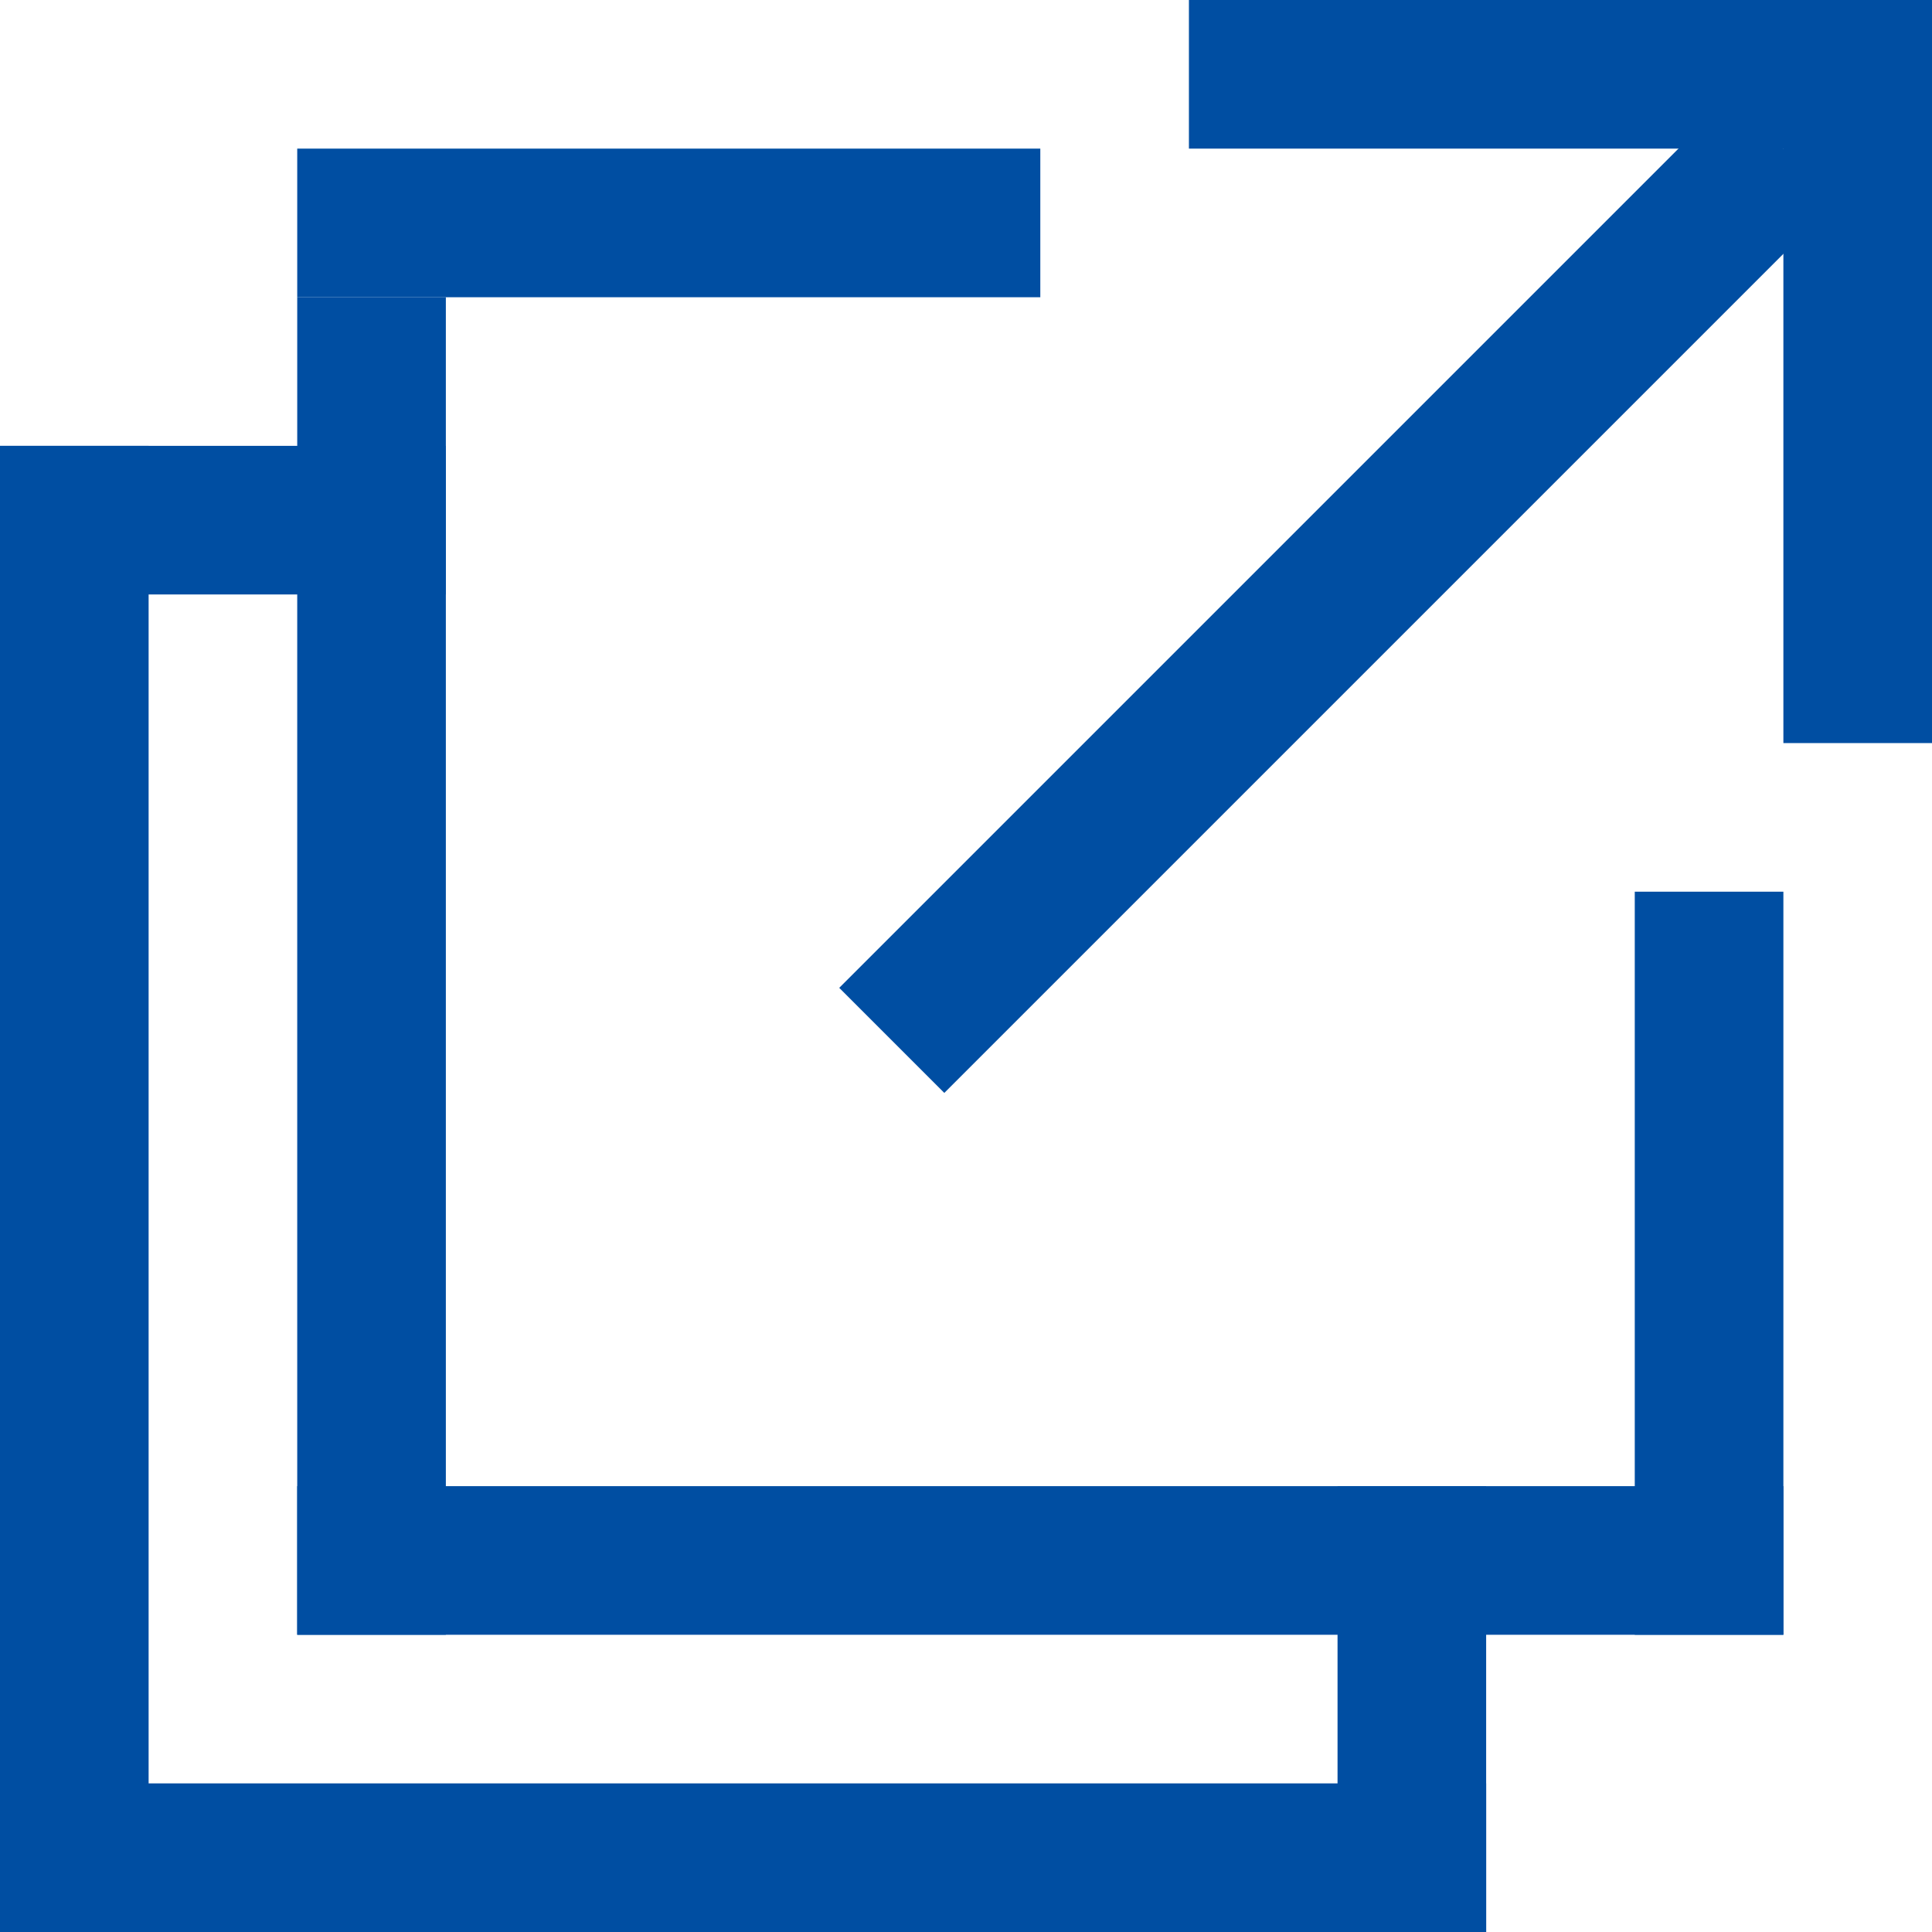 <svg xmlns="http://www.w3.org/2000/svg" width="13" height="13" viewBox="0 0 13 13"><g transform="translate(5037 15464)"><rect width="1" height="10" transform="translate(-5037 -15461)" fill="#004ea2"/><rect width="1" height="10" transform="translate(-5027 -15452) rotate(90)" fill="#004ea2"/><rect width="1" height="10" transform="translate(-5025 -15454) rotate(90)" fill="#004ea2"/><rect width="1" height="3" transform="translate(-5034 -15461) rotate(90)" fill="#004ea2"/><rect width="1" height="5" transform="translate(-5030 -15463) rotate(90)" fill="#004ea2"/><rect width="1" height="5" transform="translate(-5025 -15453) rotate(180)" fill="#004ea2"/><rect width="1" height="3" transform="translate(-5027 -15451) rotate(180)" fill="#004ea2"/><rect width="1" height="9" transform="translate(-5034 -15453) rotate(180)" fill="#004ea2"/><rect width="5" height="1" transform="translate(-5029 -15464)" fill="#004ea2"/><rect width="5" height="1" transform="translate(-5024 -15464) rotate(90)" fill="#004ea2"/><path d="M.354,6.354l-.707-.707,6-6,.707.707Z" transform="translate(-5031 -15463)" fill="#004ea2"/></g></svg>